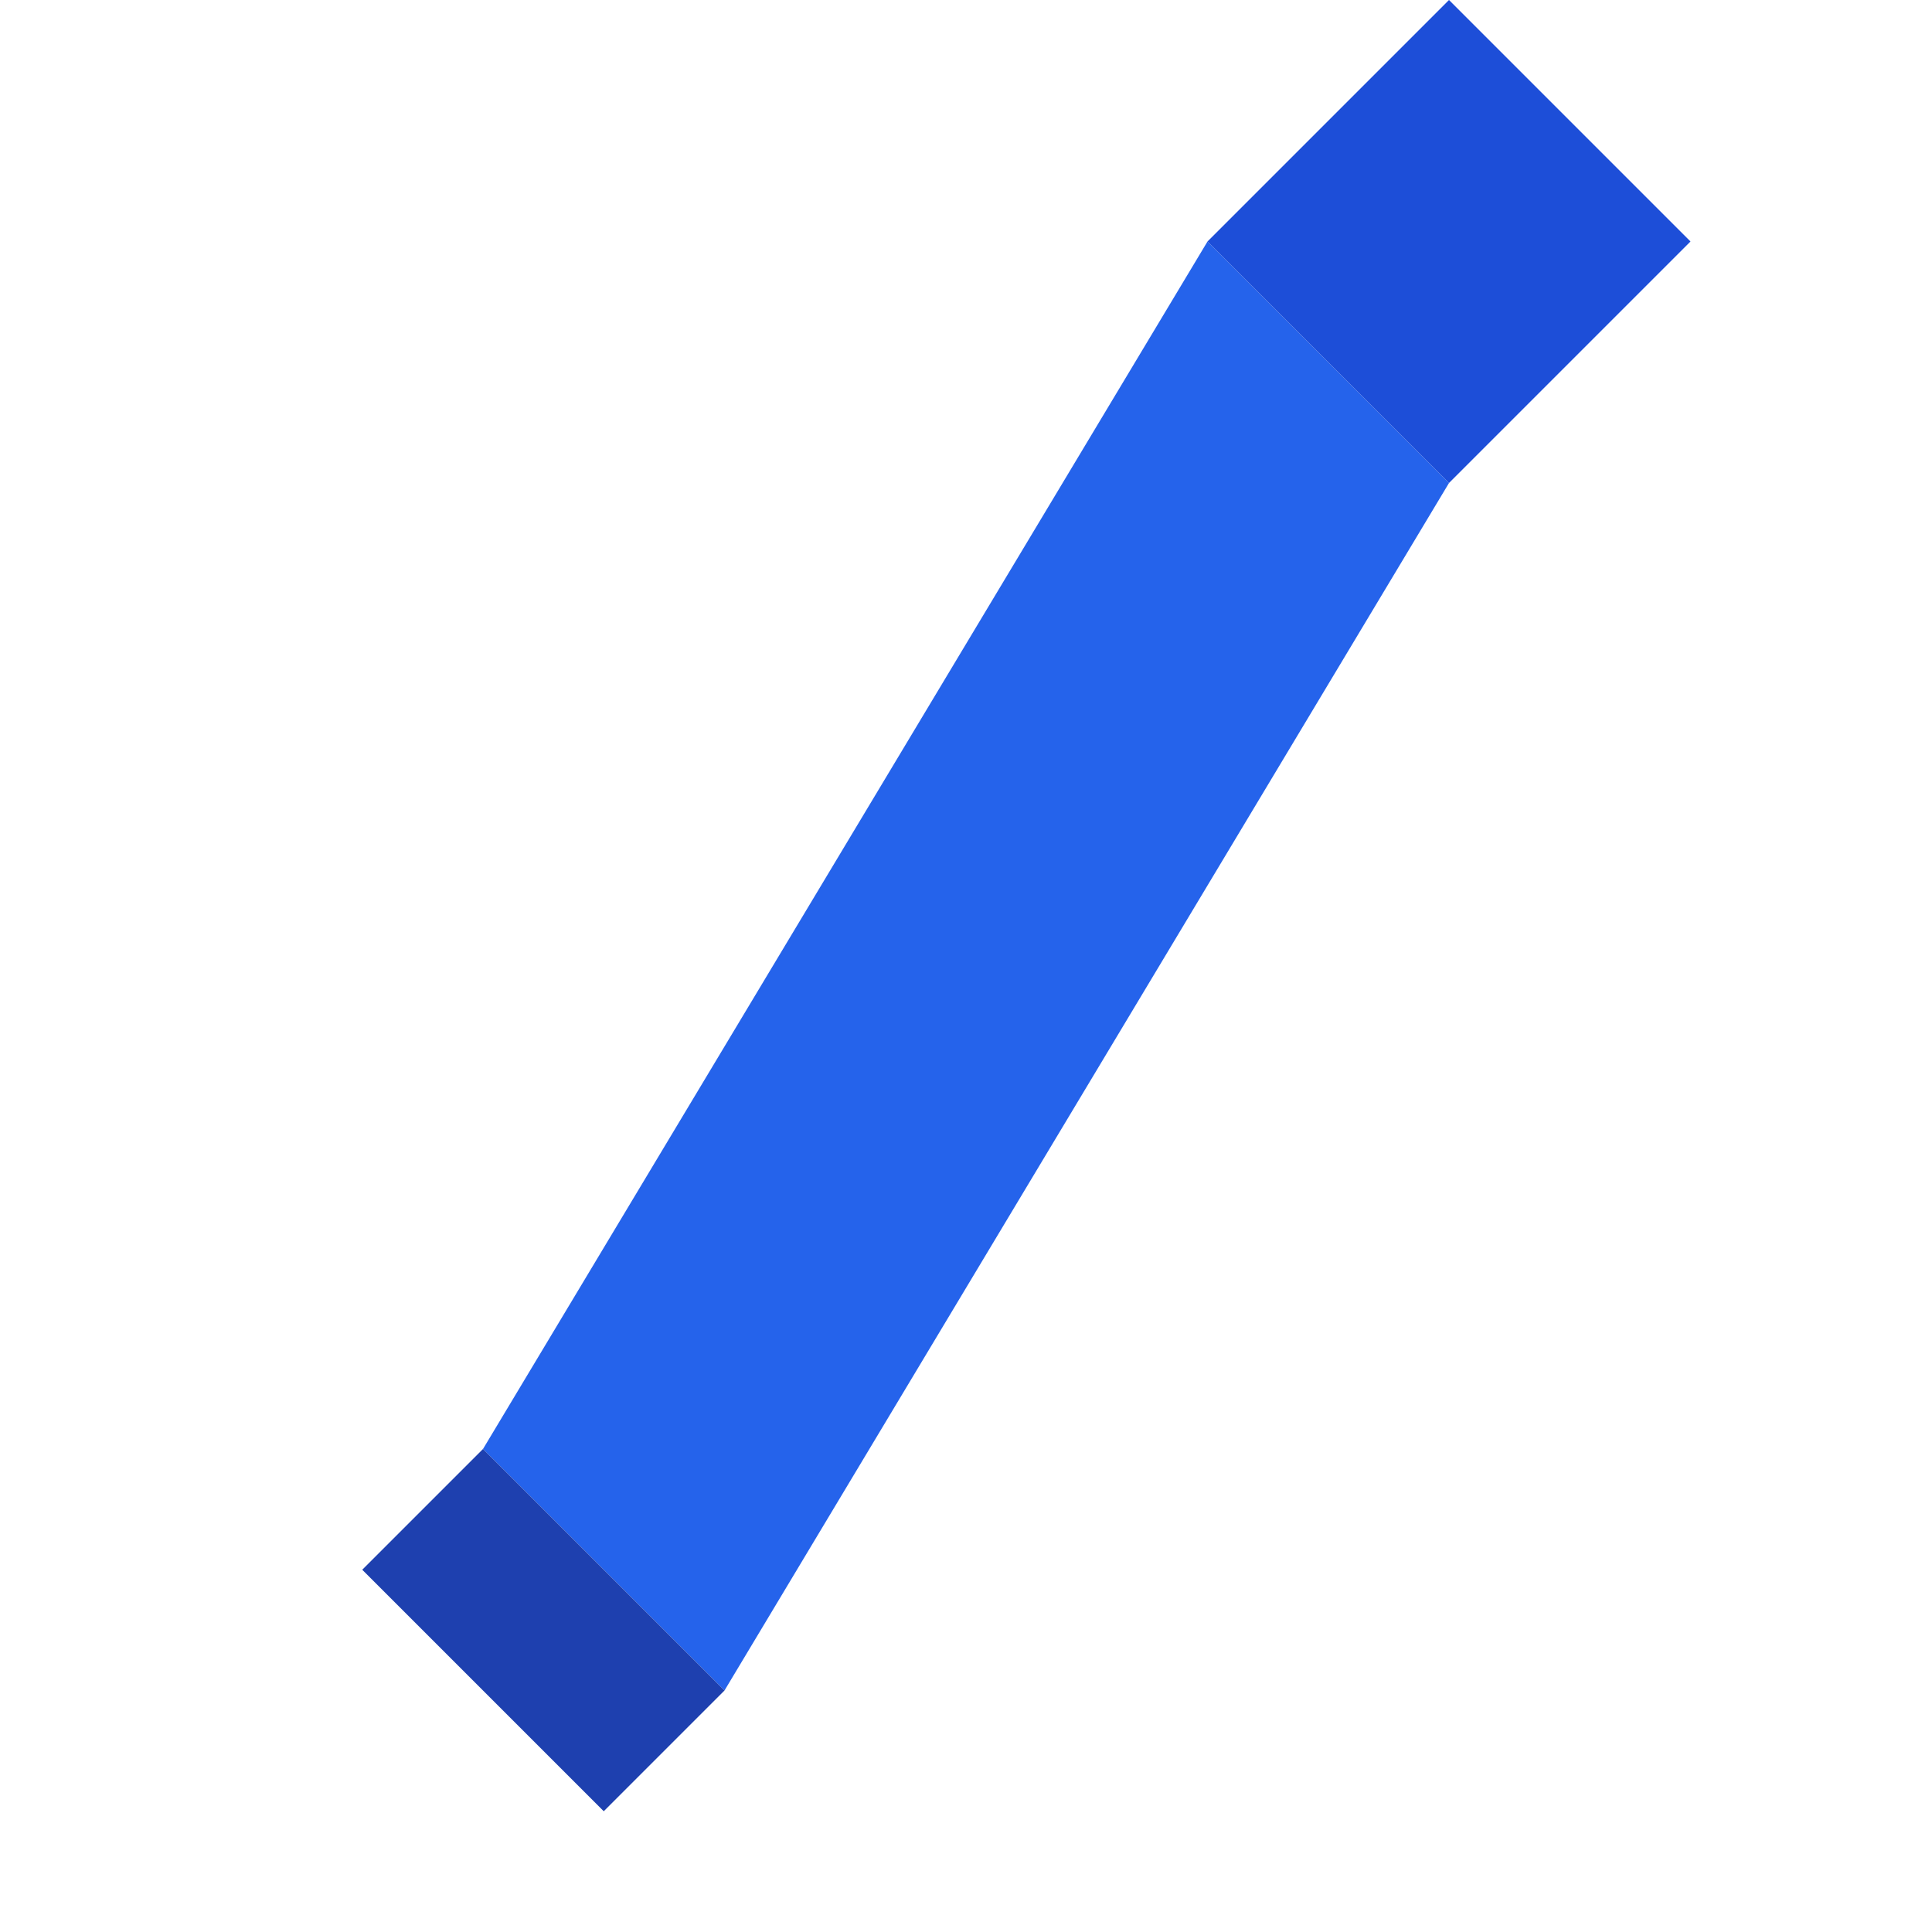 <?xml version="1.0" encoding="UTF-8"?>
<svg width="32" height="32" viewBox="0 0 32 32" fill="none" xmlns="http://www.w3.org/2000/svg">
  <!-- 笔尖 -->
  <path d="M8 24L12 28L24 8L20 4L8 24Z" fill="#2563EB"/>
  <!-- 笔身 -->
  <path d="M20 4L24 8L28 4L24 0L20 4Z" fill="#1D4ED8"/>
  <!-- 笔尖细节 -->
  <path d="M8 24L6 26L10 30L12 28L8 24Z" fill="#1E40AF"/>
</svg> 